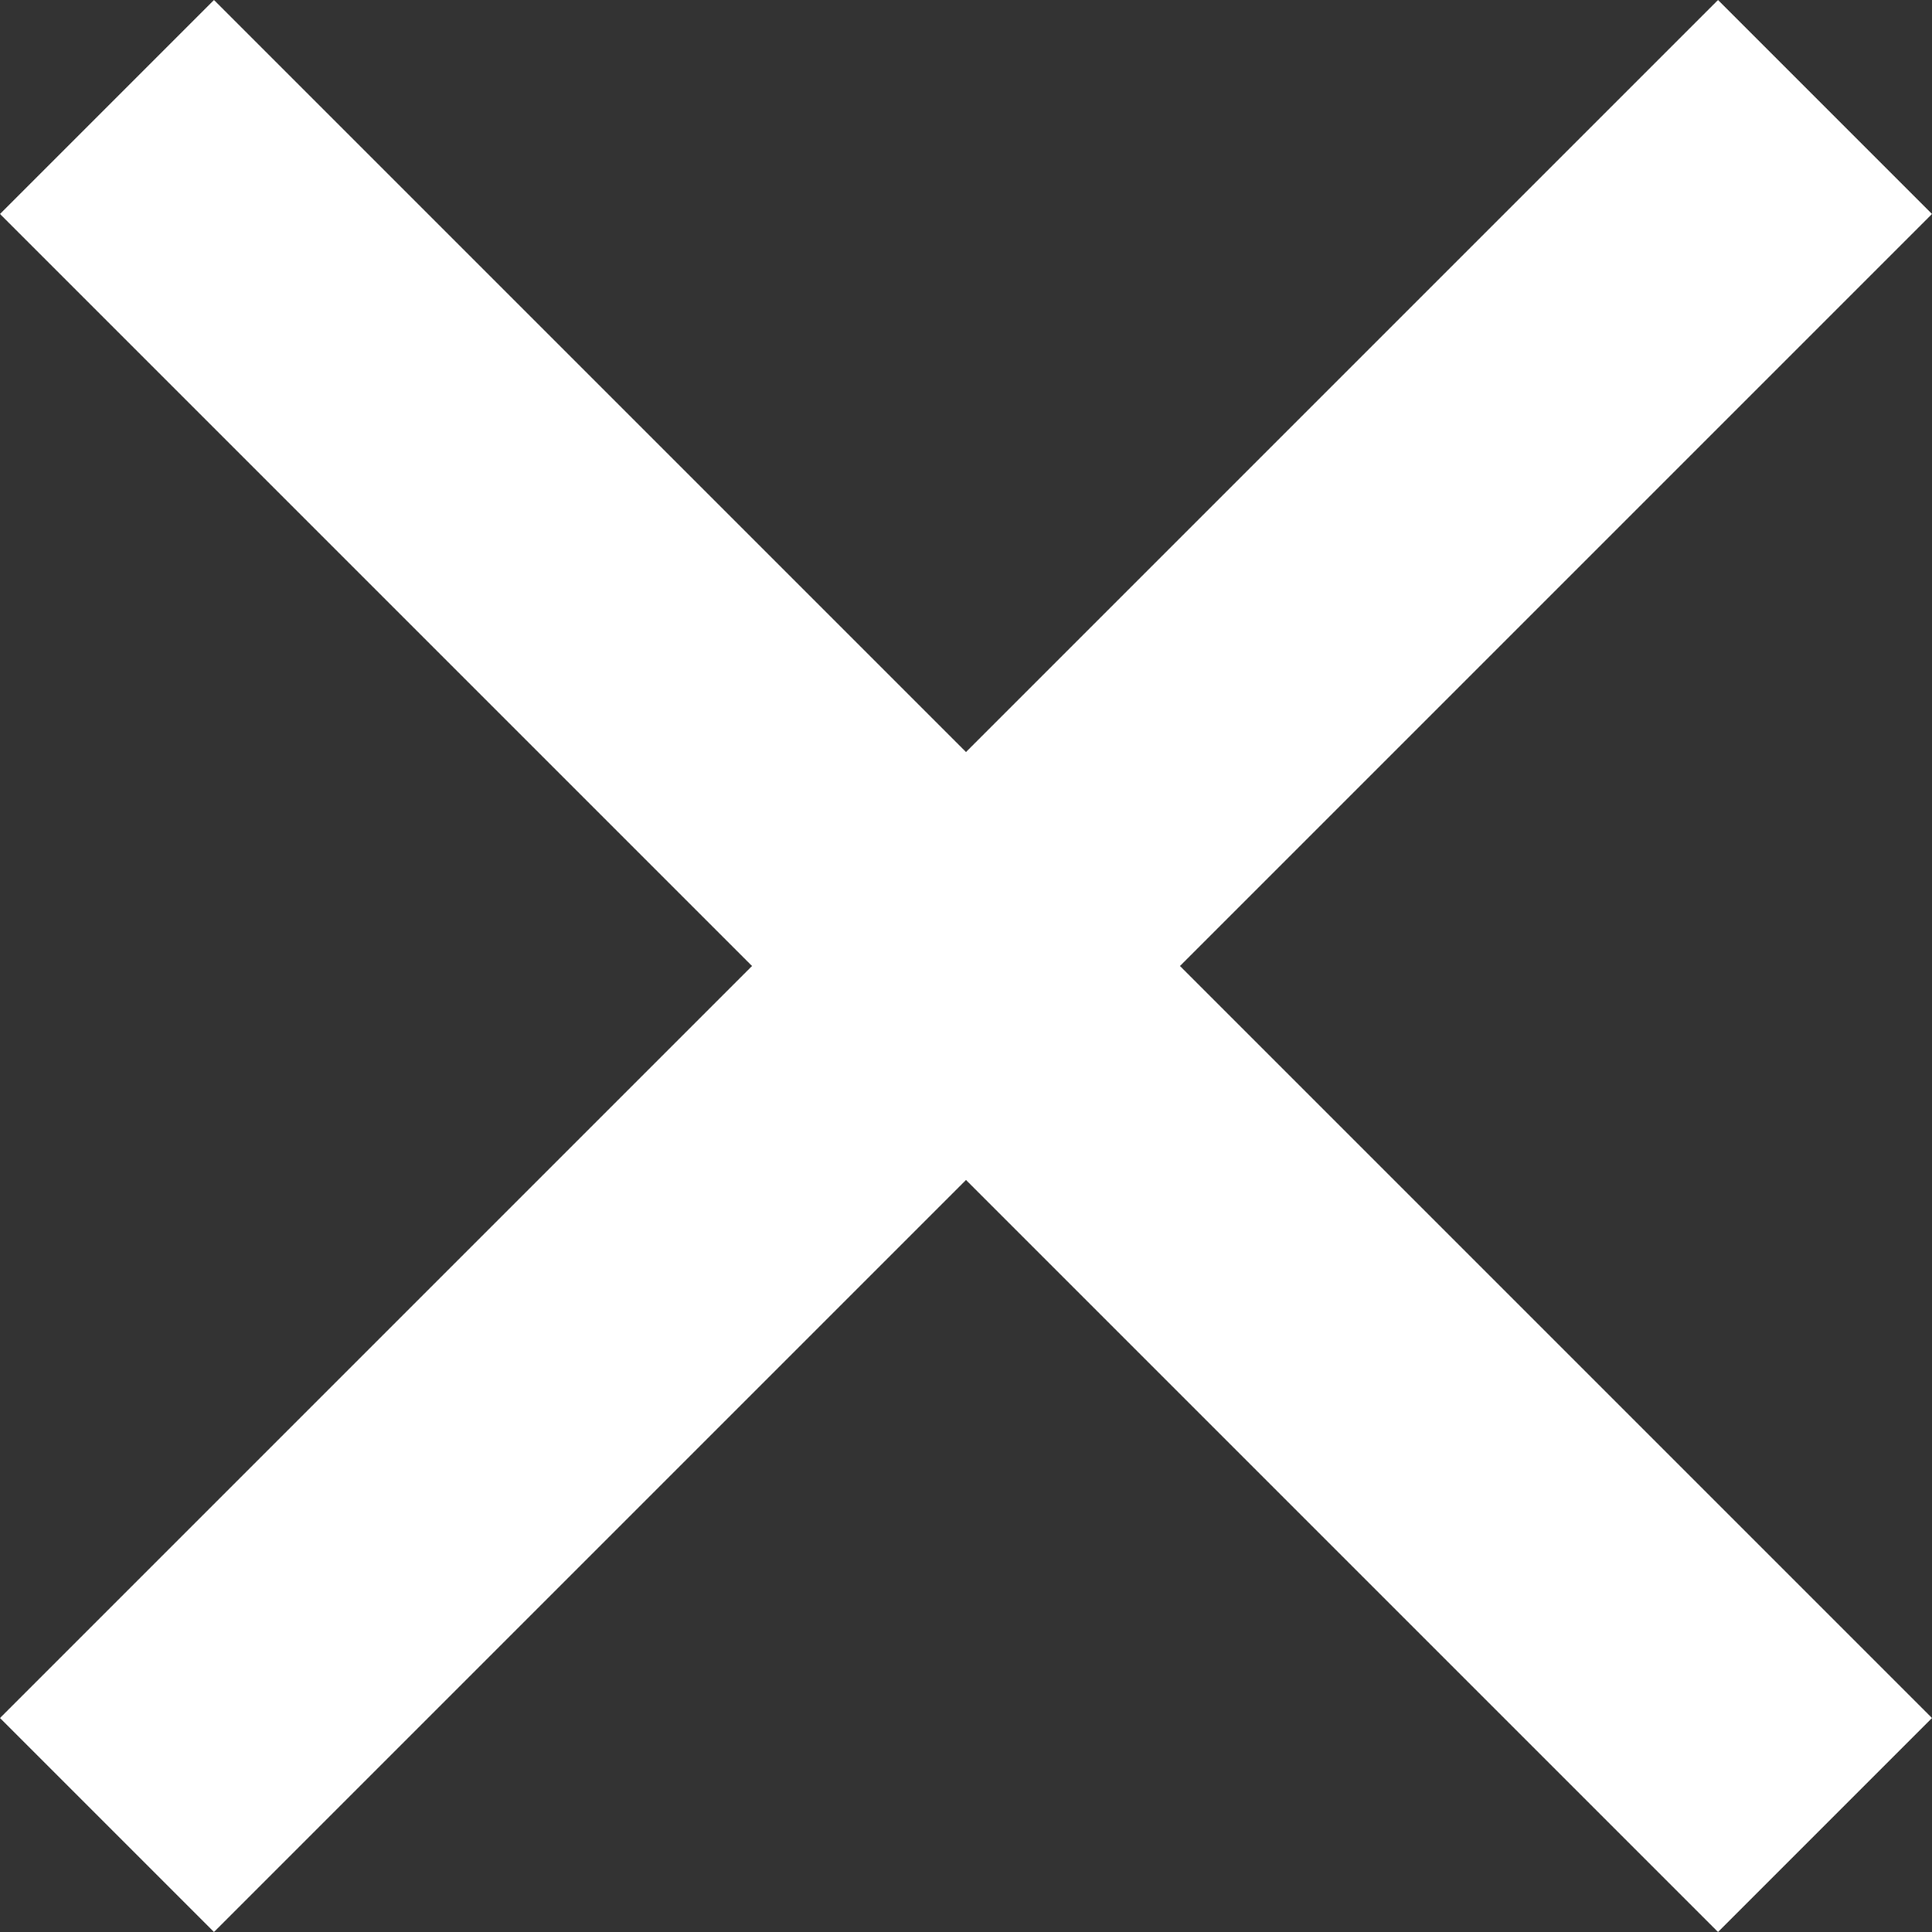 <?xml version="1.0" encoding="UTF-8"?>
<svg id="Layer_1" xmlns="http://www.w3.org/2000/svg" version="1.1" viewBox="0 0 31.6 31.6">
  <rect x="0" y="0" width="31.6" height="31.6" fill="#333333" stroke="none"/>
  <!-- Generator: Adobe Illustrator 29.3.1, SVG Export Plug-In . SVG Version: 2.1.0 Build 151)  -->
  <defs>
    <style>
      .st0 {
        fill: #fff;
        fill-rule: evenodd;
      }
    </style>
  </defs>
  <path class="st0" d="M28.1,31.6L0,3.5,3.5,0l28.1,28.1-3.5,3.5Z"/>
  <path class="st0" d="M0,28.1L28.1,0l3.5,3.5L3.5,31.6l-3.5-3.5Z"/>
</svg>